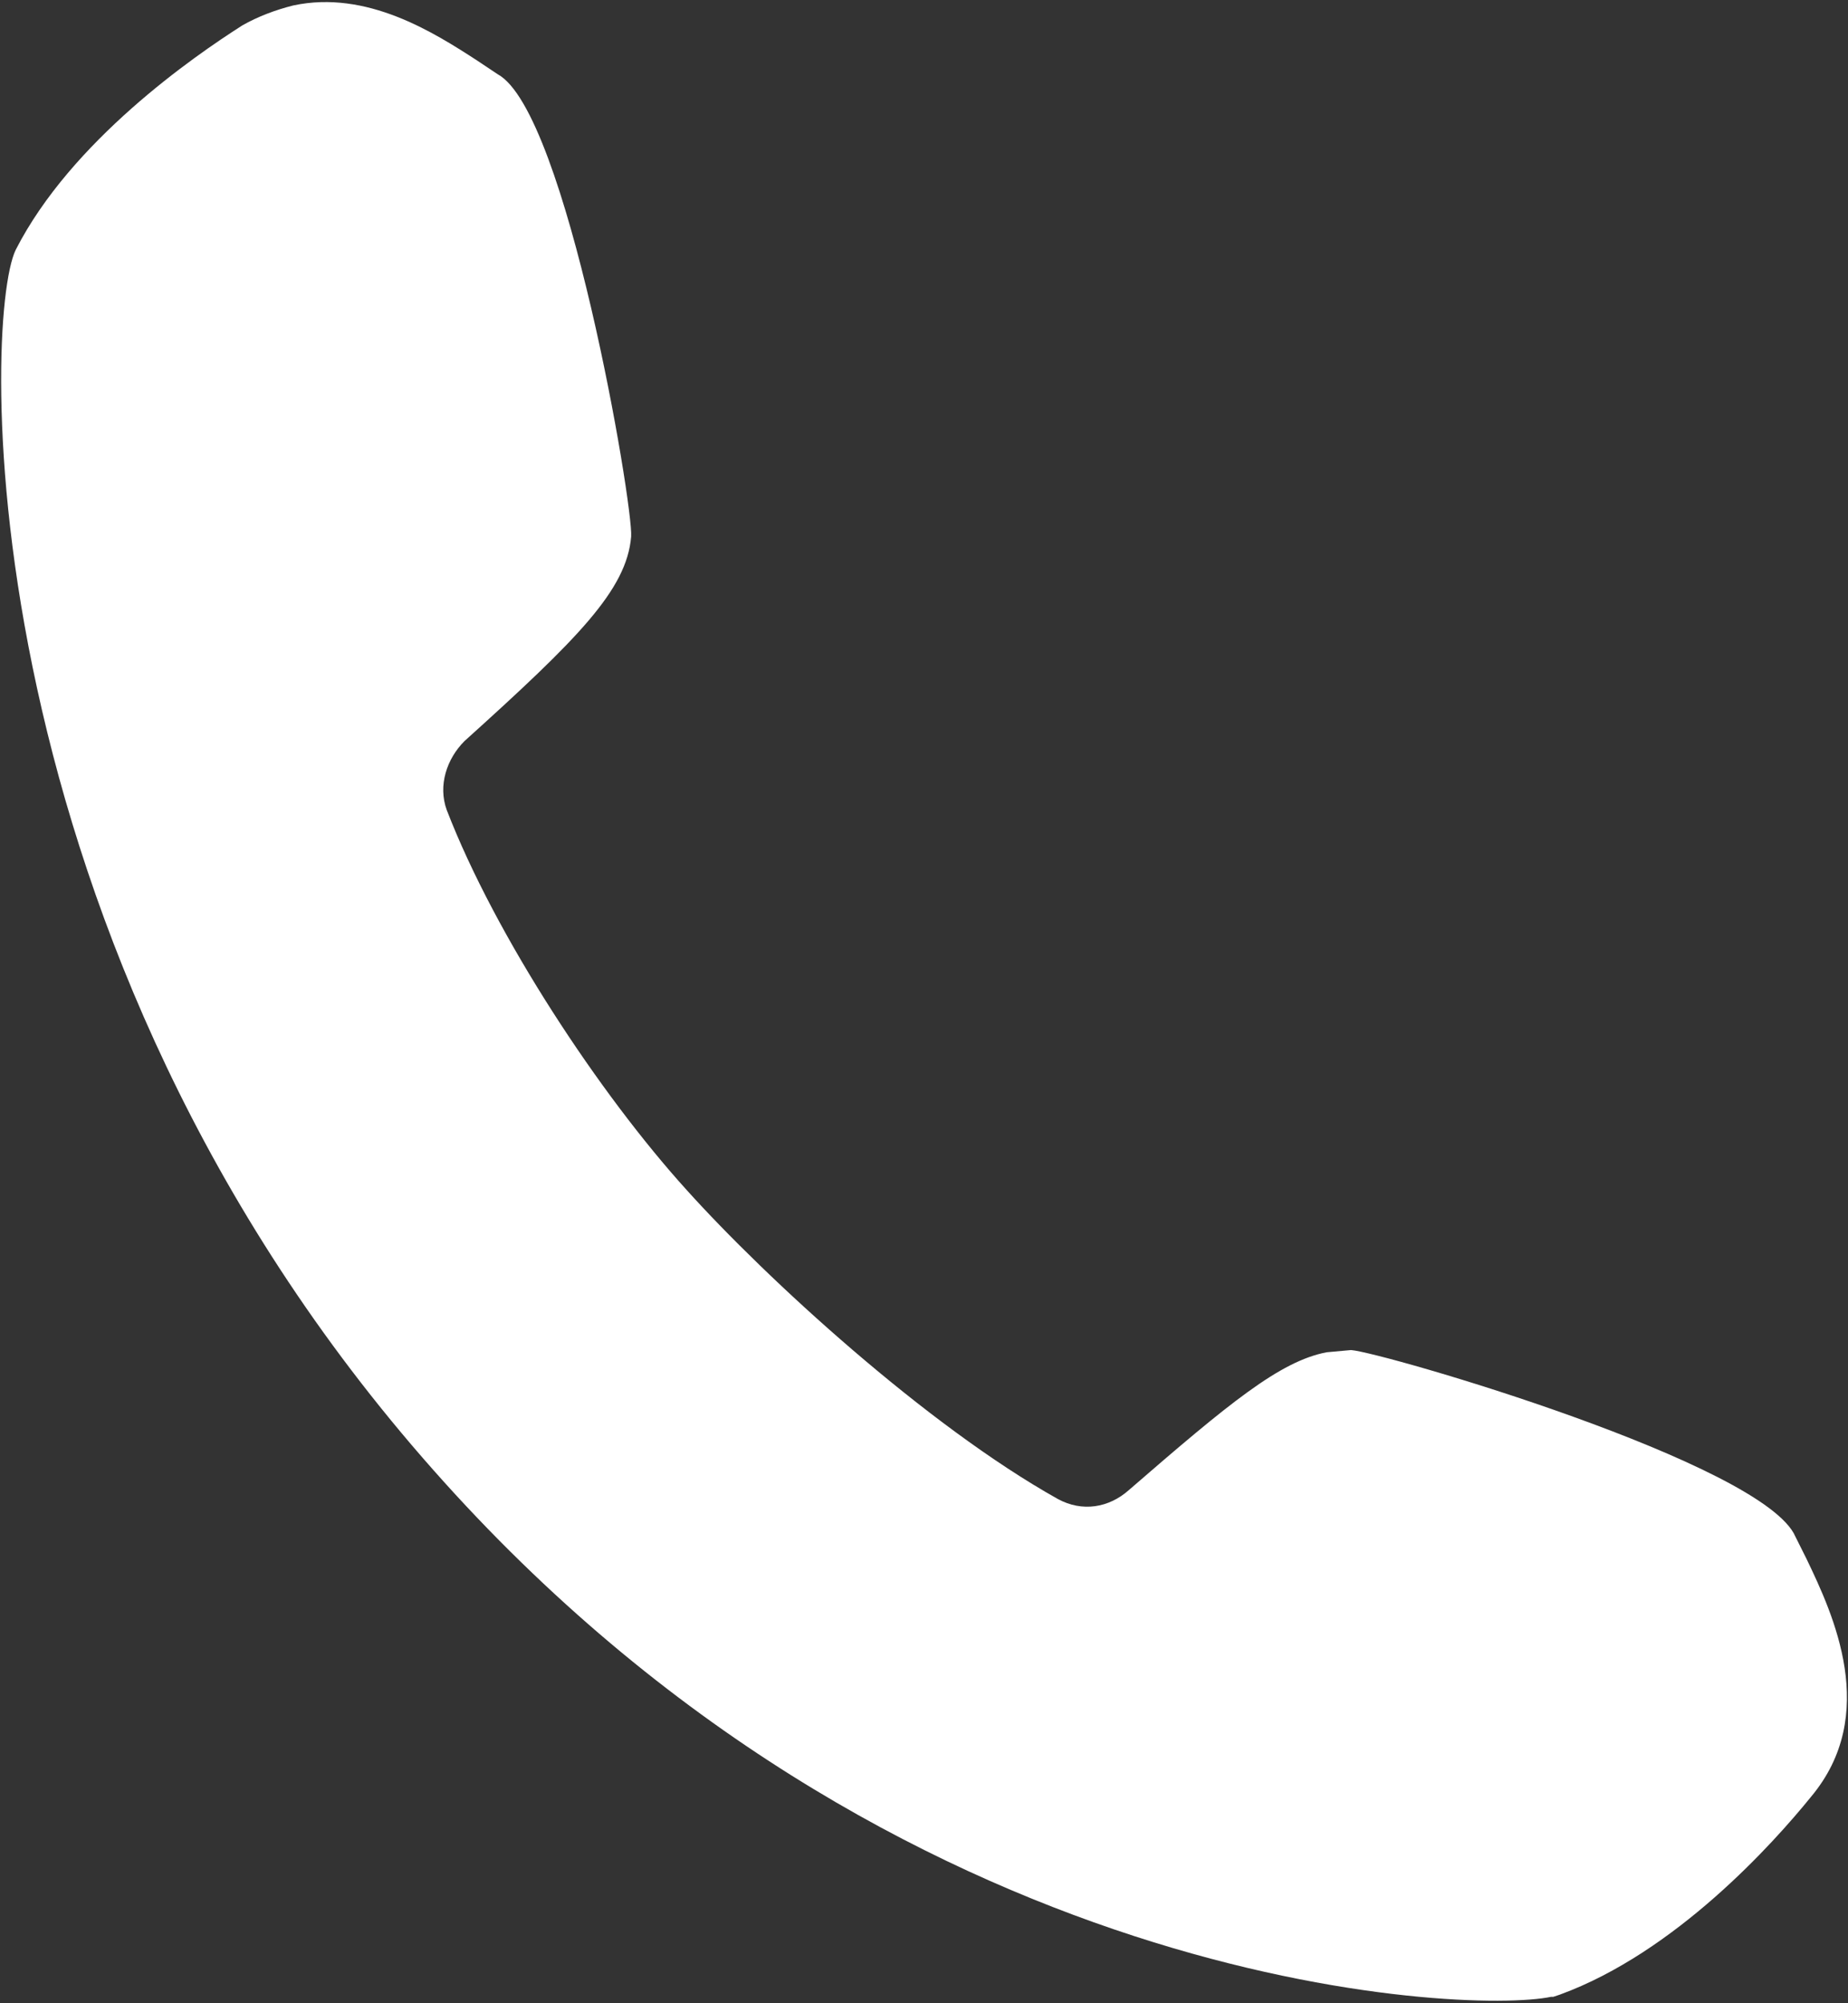 <?xml version="1.0" encoding="UTF-8"?> <svg xmlns="http://www.w3.org/2000/svg" width="621" height="673" viewBox="0 0 621 673" fill="none"><rect x="0" y="0" width="621" height="673" fill="#333333" stroke="none"/> <path d="M607.08 523.747L603.346 516.278C592.892 491.638 464.466 454.305 454.012 453.559L445.799 454.304C430.116 457.288 412.944 471.476 379.345 500.596C372.626 506.57 363.663 508.065 355.449 503.58C311.397 478.94 257.637 429.659 230.756 399.794C201.636 367.69 166.543 314.674 150.116 272.111C147.132 263.897 150.116 254.939 156.09 248.966C194.169 214.616 210.595 198.195 212.09 180.272C212.835 169.819 190.439 37.659 167.287 24.966L160.568 20.487C145.636 10.778 123.235 -3.409 98.595 1.82C92.621 3.315 86.647 5.554 81.423 8.539C65.002 19.002 23.934 47.377 5.267 83.96C-5.931 107.105 -11.159 316.92 145.64 493.88C300.947 669.347 492.84 676.813 521.214 670.84H521.959L524.198 670.095C563.026 655.907 595.881 619.325 608.573 603.642C631.718 576.017 616.042 542.413 607.078 523.746L607.08 523.747Z" fill="white"></path> </svg> 
